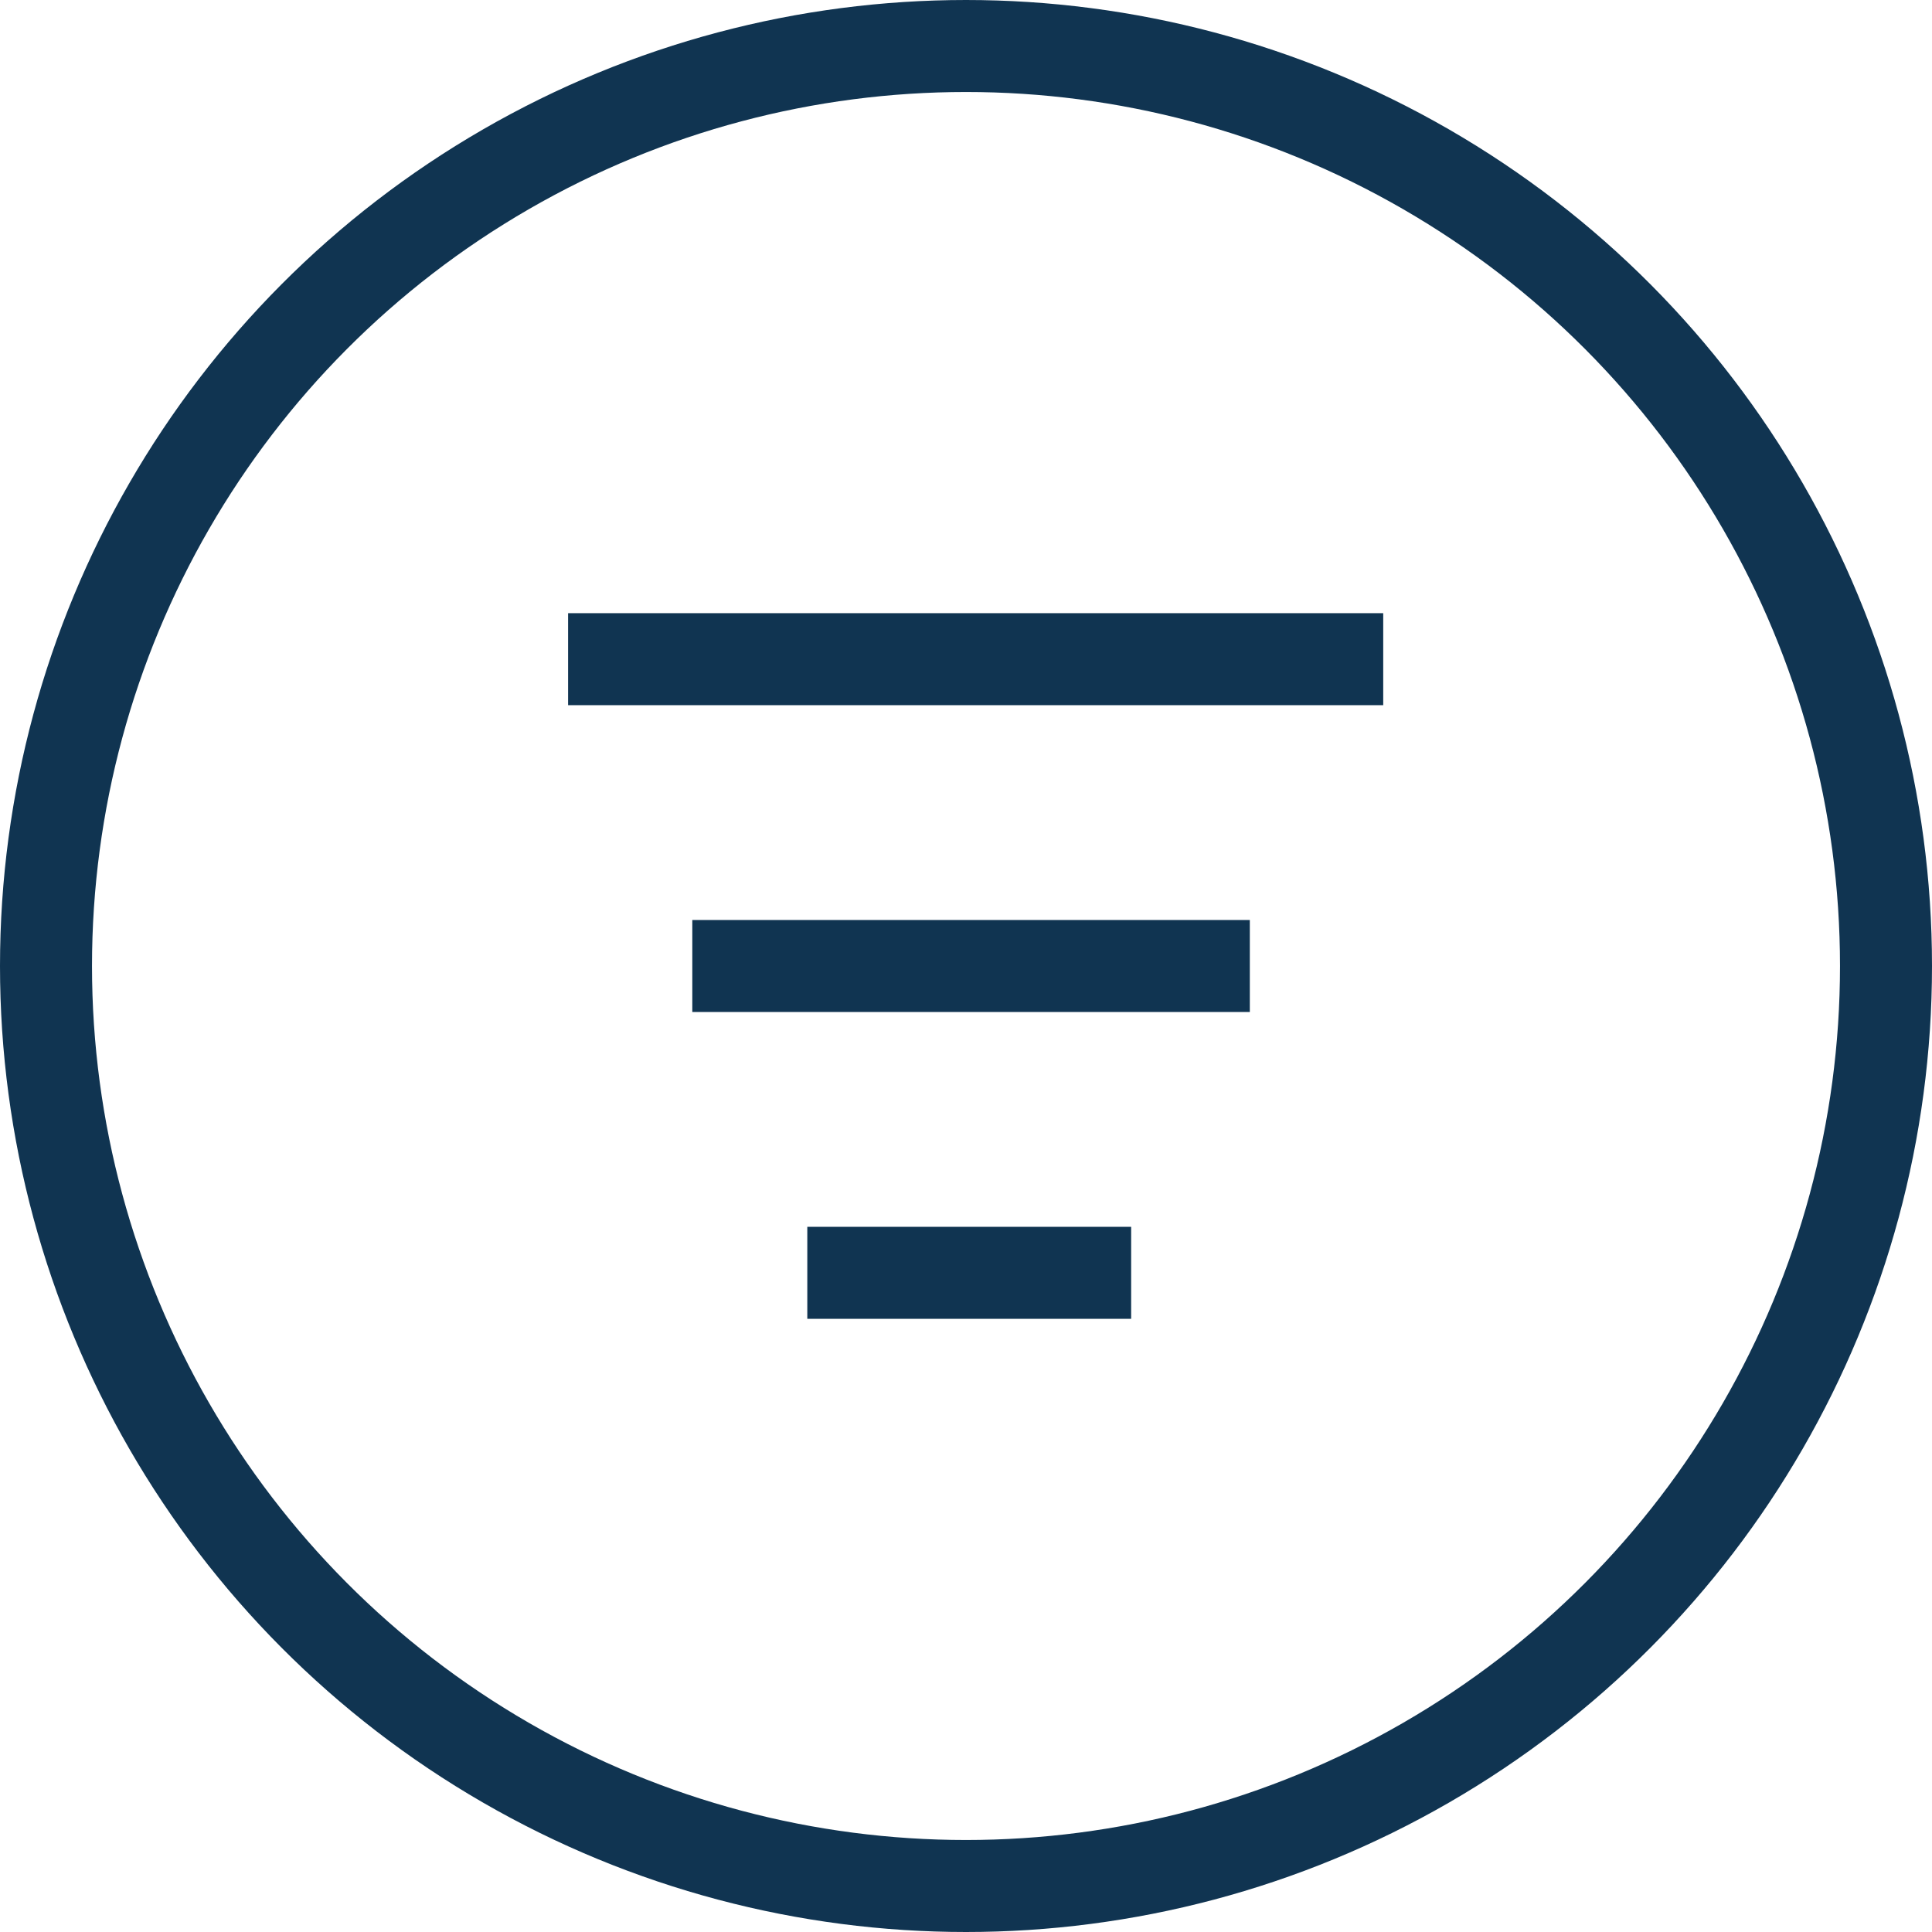 <svg id="Laag_1" data-name="Laag 1" xmlns="http://www.w3.org/2000/svg" viewBox="0 0 42 42">
  <defs>
    <style>
      .cls-1 {
        fill: none;
        stroke: #103451;
        stroke-miterlimit: 10;
        stroke-width: 2px;
      }
    </style>
  </defs>
  <title>filter-opener</title>
  <circle class="cls-1" cx="21" cy="21" r="20"/>
  <line class="cls-1" x1="12.35" y1="14.33" x2="30.07" y2="14.33"/>
  <line class="cls-1" x1="15.05" y1="21" x2="27.17" y2="21"/>
  <line class="cls-1" x1="17.55" y1="27.67" x2="24.59" y2="27.67"/>
</svg>

